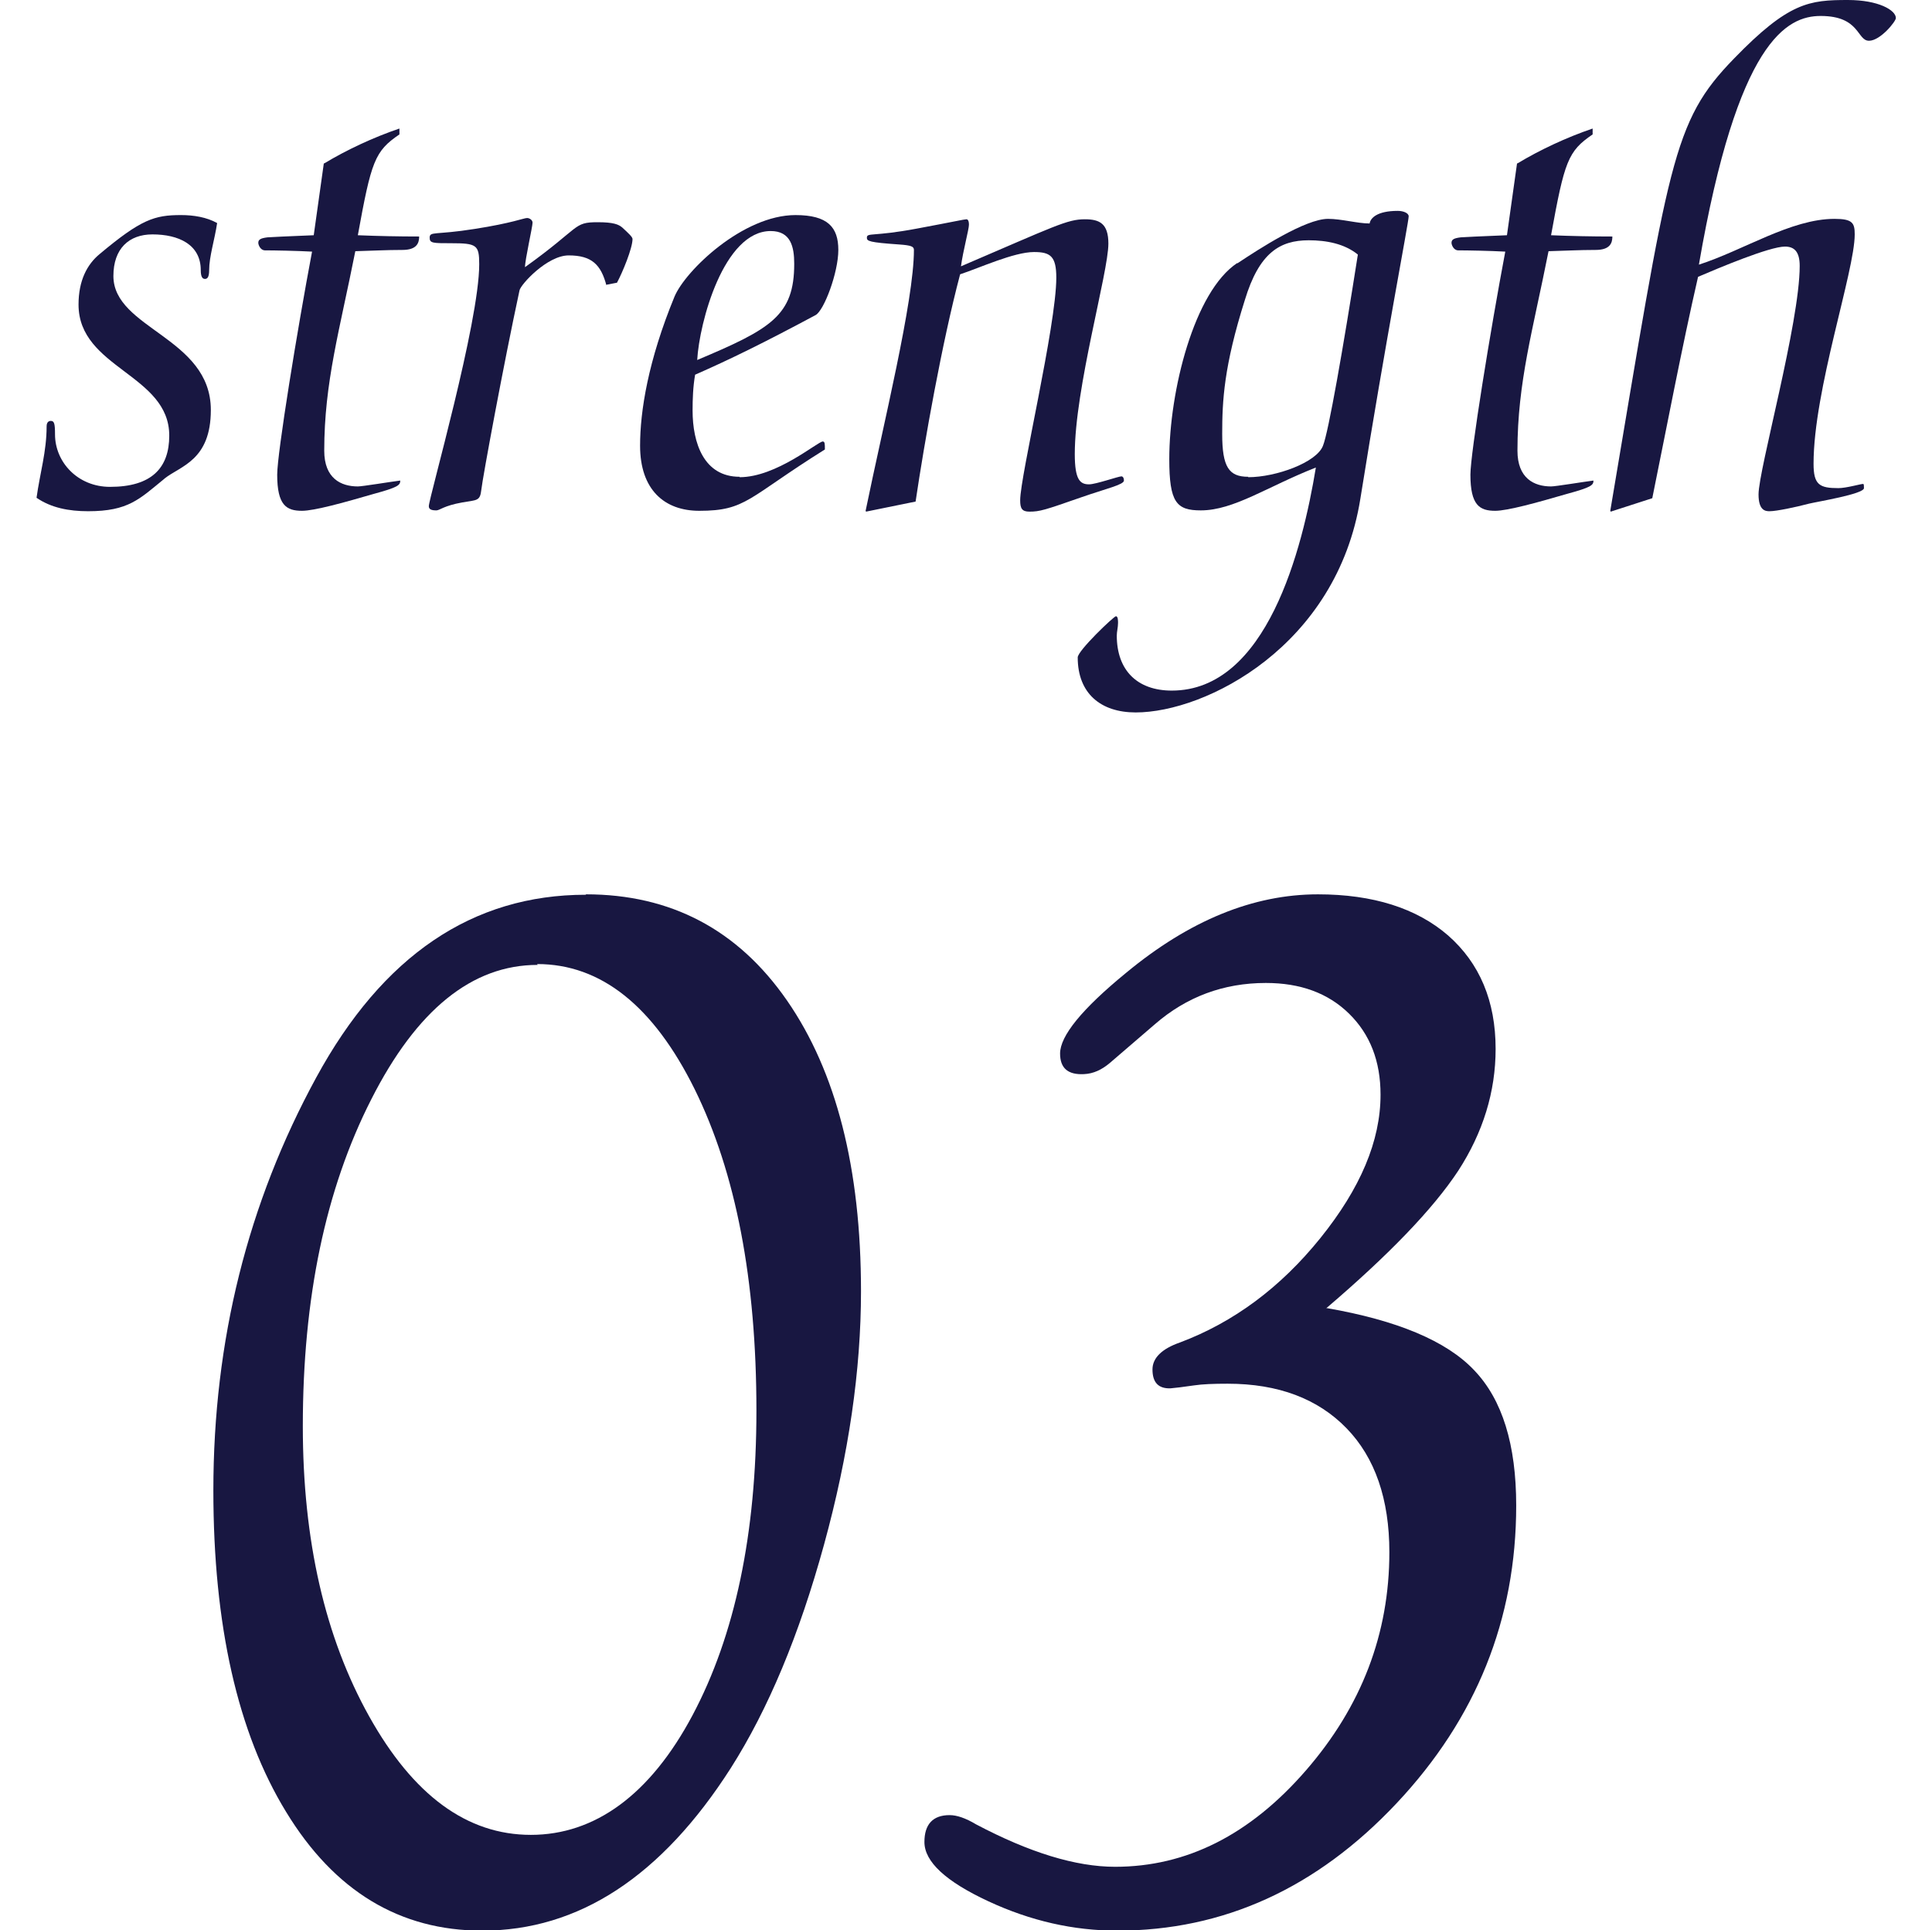 <?xml version="1.0" encoding="UTF-8"?><svg id="b" xmlns="http://www.w3.org/2000/svg" viewBox="0 0 44.26 45.95" width="46px"><defs><style>.d{fill:#181741;}</style></defs><g id="c"><g><g><path class="d" d="M3.04,11.4c-.59,.48-.85,.77-1.81,.77-.46,0-.88-.08-1.23-.32,.08-.58,.24-1.1,.24-1.7,0-.1,.05-.13,.1-.13,.08,0,.1,.06,.1,.32,0,.66,.54,1.25,1.31,1.25,.99,0,1.41-.45,1.41-1.22,0-1.46-2.16-1.6-2.16-3.12,0-.58,.21-.96,.5-1.2,.99-.83,1.31-.93,1.94-.93,.3,0,.61,.05,.86,.19-.06,.4-.19,.8-.19,1.12,0,.18-.05,.21-.1,.21-.06,0-.1-.05-.1-.21,0-.61-.53-.85-1.15-.85-.56,0-.93,.34-.93,.99,0,1.26,2.32,1.46,2.32,3.19,0,1.2-.72,1.33-1.1,1.63Z"/><path class="d" d="M6.85,3.89c.53-.32,1.17-.62,1.79-.83v.14c-.59,.4-.67,.64-.99,2.4,.48,.02,.98,.03,1.46,.03,0,.16-.06,.32-.4,.32-.4,0-.72,.02-1.12,.03-.37,1.87-.74,3.12-.74,4.75,0,.66,.4,.85,.8,.85,.11,0,.77-.11,1.01-.14,0,.11-.05,.16-.64,.32-.72,.21-1.41,.4-1.7,.4-.37,0-.59-.13-.59-.86,0-.51,.48-3.46,.83-5.31-.37-.02-.9-.03-1.12-.03-.11,0-.16-.13-.16-.18,0-.08,.06-.11,.22-.13,.53-.03,.69-.03,1.1-.05l.24-1.71Z"/><path class="d" d="M13.57,6.8c-.13-.5-.35-.72-.9-.72-.51,0-1.14,.69-1.17,.83-.38,1.76-.88,4.47-.91,4.75-.03,.27-.1,.24-.45,.3-.45,.08-.54,.19-.62,.19-.11,0-.18-.02-.18-.1,0-.19,1.2-4.37,1.2-5.76,0-.46-.06-.5-.67-.5-.43,0-.51,0-.51-.13,0-.16,.13-.06,1.07-.21,.9-.14,1.17-.26,1.25-.26,.06,0,.13,.05,.13,.11,0,.1-.18,.88-.18,1.06,1.34-.96,1.14-1.07,1.73-1.07,.37,0,.5,.05,.59,.13,.14,.13,.24,.22,.24,.27,0,.22-.24,.8-.37,1.04l-.26,.05Z"/><path class="d" d="M16.74,11.36c.88,0,1.86-.85,1.98-.85,.05,0,.05,.06,.05,.19-1.84,1.15-1.87,1.46-2.99,1.46-.83,0-1.41-.5-1.41-1.55,0-.82,.19-2.02,.82-3.55,.26-.62,1.63-1.94,2.88-1.94,.77,0,1.02,.29,1.02,.83s-.34,1.44-.54,1.55c-1.25,.67-2.05,1.06-2.87,1.42-.05,.29-.06,.58-.06,.85,0,.78,.27,1.58,1.12,1.58Zm-1.01-2.79c1.76-.74,2.31-1.06,2.31-2.29,0-.4-.08-.78-.56-.78-1.12,0-1.7,2.18-1.75,3.07Z"/><path class="d" d="M19.74,12.16c.42-2.05,1.15-4.99,1.15-6.21,0-.08-.06-.11-.35-.13-.72-.05-.77-.08-.77-.16,0-.13,.14-.02,1.2-.22,.86-.16,1.12-.22,1.17-.22,.03,0,.06,.03,.06,.13,0,.11-.14,.62-.19,.99,2.24-.96,2.53-1.12,2.95-1.12,.35,0,.56,.1,.56,.58,0,.69-.8,3.44-.8,5.01,0,.62,.13,.72,.34,.72,.16,0,.7-.19,.77-.19,.03,0,.06,.03,.06,.1,0,.1-.42,.19-1.02,.4-.86,.3-.98,.34-1.23,.34-.18,0-.22-.08-.22-.27,0-.58,.86-4.16,.86-5.3,0-.51-.14-.61-.53-.61-.48,0-1.3,.38-1.76,.53-.43,1.62-.85,3.99-1.06,5.41l-1.18,.24Z"/><path class="d" d="M28.59,6.27c.51-.34,1.62-1.06,2.16-1.06,.32,0,.7,.11,.99,.11,.02-.13,.18-.3,.67-.3,.13,0,.26,.05,.26,.13,0,.14-.54,2.91-1.15,6.72-.56,3.51-3.68,5.09-5.35,5.09-.83,0-1.38-.45-1.38-1.31,0-.16,.86-.98,.91-.98s.05,.11,.05,.16c0,.1-.03,.21-.03,.3,0,.82,.48,1.31,1.31,1.31,2.26,0,3.11-3.36,3.43-5.31-1.15,.45-1.95,1.02-2.74,1.02-.58,0-.75-.19-.75-1.22,0-1.62,.59-3.99,1.62-4.67Zm.26,5.09c.66,0,1.63-.35,1.78-.75,.13-.32,.48-2.32,.83-4.55-.32-.26-.75-.34-1.17-.34-.69,0-1.18,.3-1.52,1.42-.5,1.58-.54,2.4-.54,3.19s.16,1.02,.62,1.02Z"/><path class="d" d="M35.26,3.89c.53-.32,1.17-.62,1.79-.83v.14c-.59,.4-.67,.64-.99,2.4,.48,.02,.98,.03,1.46,.03,0,.16-.06,.32-.4,.32-.4,0-.72,.02-1.12,.03-.37,1.87-.74,3.12-.74,4.75,0,.66,.4,.85,.8,.85,.11,0,.77-.11,1.01-.14,0,.11-.05,.16-.64,.32-.72,.21-1.41,.4-1.7,.4-.37,0-.59-.13-.59-.86,0-.51,.48-3.46,.83-5.31-.37-.02-.9-.03-1.12-.03-.11,0-.16-.13-.16-.18,0-.08,.06-.11,.22-.13,.53-.03,.69-.03,1.1-.05l.24-1.71Z"/><path class="d" d="M37.47,12.16c1.41-8.36,1.47-9.25,2.95-10.77,1.3-1.34,1.79-1.39,2.71-1.39,.72,0,1.14,.24,1.14,.43,0,.08-.37,.54-.64,.54-.29,0-.21-.59-1.15-.59-.8,0-1.98,.58-2.9,5.92,1.06-.34,2.19-1.09,3.23-1.09,.43,0,.48,.1,.48,.37,0,.88-.98,3.7-.98,5.46,0,.5,.14,.58,.59,.58,.19,0,.53-.1,.59-.1,.02,0,.02,.05,.02,.1,0,.14-1.1,.32-1.31,.37-.3,.08-.77,.18-.94,.18-.1,0-.26-.02-.26-.4,0-.59,.98-4.08,.98-5.44,0-.34-.13-.46-.35-.46-.37,0-1.58,.51-2.07,.72-.38,1.65-.77,3.7-1.09,5.27l-.99,.32Z"/></g><g><path class="d" d="M13.08,21.29c2.02,0,3.62,.84,4.79,2.53,1.17,1.69,1.76,3.99,1.76,6.92,0,1.87-.29,3.88-.88,6.03-.59,2.15-1.33,3.92-2.22,5.32-1.65,2.58-3.62,3.87-5.92,3.87-1.96,0-3.52-.94-4.67-2.83-1.15-1.88-1.73-4.44-1.73-7.65,0-3.57,.82-6.84,2.45-9.83,1.58-2.9,3.72-4.35,6.42-4.35Zm-1.15,1.68c-1.56,0-2.88,1.07-3.96,3.2-1.09,2.14-1.63,4.73-1.63,7.78,0,2.73,.53,5.03,1.58,6.91,1.05,1.88,2.33,2.82,3.85,2.82s2.84-.95,3.85-2.85c1.01-1.9,1.52-4.32,1.52-7.25,0-3.11-.49-5.66-1.47-7.65-.98-1.98-2.23-2.98-3.75-2.98Z"/><path class="d" d="M30.72,31.14c1.67,.29,2.85,.78,3.51,1.48,.67,.7,1,1.77,1,3.22,0,2.71-.95,5.07-2.85,7.09-1.9,2.02-4.12,3.03-6.65,3.03-1.04,0-2.06-.23-3.07-.7-1.01-.47-1.52-.94-1.52-1.41,0-.42,.2-.64,.6-.64,.17,0,.38,.07,.63,.22,1.27,.67,2.37,1.01,3.31,1.01,1.7,0,3.21-.76,4.54-2.29,1.33-1.53,1.99-3.26,1.99-5.2,0-1.26-.34-2.25-1.02-2.95s-1.62-1.06-2.83-1.06c-.34,0-.6,.01-.8,.04-.27,.04-.45,.06-.56,.07-.29,.01-.43-.14-.43-.45,0-.27,.22-.49,.65-.64,1.28-.48,2.4-1.31,3.35-2.49,.95-1.18,1.43-2.31,1.43-3.41,0-.8-.25-1.44-.75-1.93s-1.16-.73-1.98-.73c-1.01,0-1.89,.33-2.64,.98l-1.07,.92c-.2,.17-.4,.26-.62,.27-.38,.02-.57-.14-.57-.49,0-.42,.52-1.06,1.57-1.92,1.51-1.25,3.03-1.87,4.57-1.87,1.31,0,2.35,.33,3.1,.98,.75,.66,1.13,1.56,1.13,2.7,0,1.02-.3,1.99-.89,2.9-.6,.91-1.65,2-3.15,3.28Z"/></g></g></g></svg>